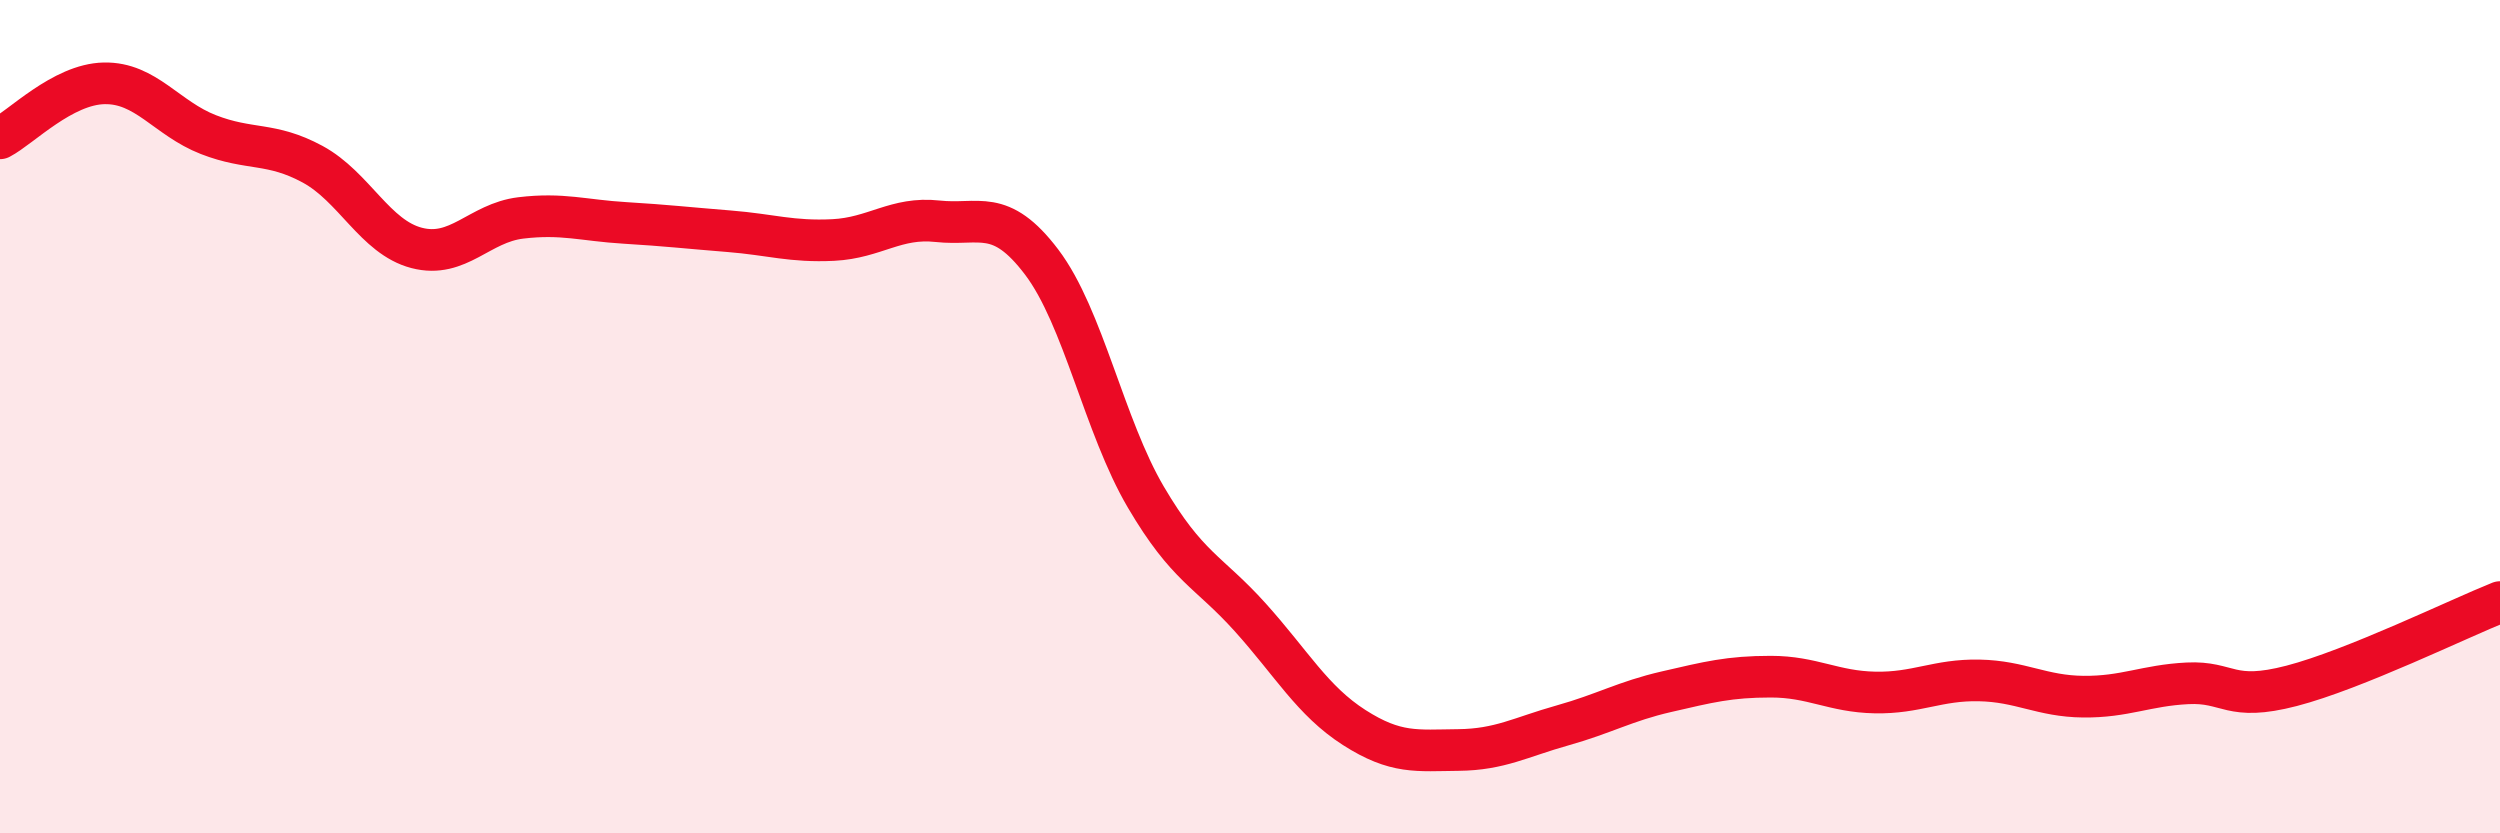 
    <svg width="60" height="20" viewBox="0 0 60 20" xmlns="http://www.w3.org/2000/svg">
      <path
        d="M 0,3.32 C 0.5,3.06 1.5,2.02 2.5,2 C 3.5,1.98 4,2.84 5,3.23 C 6,3.62 6.5,3.4 7.5,3.94 C 8.5,4.48 9,5.69 10,5.95 C 11,6.21 11.5,5.35 12.5,5.23 C 13.5,5.11 14,5.29 15,5.35 C 16,5.41 16.5,5.47 17.5,5.55 C 18.5,5.63 19,5.81 20,5.76 C 21,5.71 21.5,5.2 22.5,5.31 C 23.5,5.42 24,4.97 25,6.29 C 26,7.61 26.5,10.23 27.5,11.93 C 28.5,13.63 29,13.7 30,14.81 C 31,15.92 31.5,16.82 32.5,17.46 C 33.5,18.1 34,18.01 35,18 C 36,17.99 36.5,17.69 37.5,17.41 C 38.5,17.13 39,16.83 40,16.6 C 41,16.37 41.5,16.24 42.5,16.24 C 43.5,16.24 44,16.6 45,16.62 C 46,16.64 46.5,16.31 47.5,16.33 C 48.5,16.35 49,16.71 50,16.72 C 51,16.73 51.5,16.45 52.5,16.4 C 53.5,16.35 53.5,16.85 55,16.46 C 56.5,16.07 59,14.85 60,14.45L60 20L0 20Z"
        fill="#EB0A25"
        opacity="0.1"
        stroke-linecap="round"
        stroke-linejoin="round"
      />
      <path
        d="M 0,3.32 C 0.5,3.06 1.5,2.02 2.5,2 C 3.5,1.98 4,2.84 5,3.23 C 6,3.62 6.5,3.4 7.5,3.94 C 8.5,4.48 9,5.69 10,5.95 C 11,6.21 11.5,5.35 12.5,5.23 C 13.5,5.11 14,5.29 15,5.35 C 16,5.41 16.5,5.47 17.5,5.55 C 18.5,5.63 19,5.81 20,5.76 C 21,5.71 21.5,5.2 22.5,5.31 C 23.5,5.42 24,4.97 25,6.29 C 26,7.61 26.5,10.23 27.5,11.93 C 28.5,13.63 29,13.7 30,14.81 C 31,15.92 31.5,16.82 32.5,17.46 C 33.5,18.1 34,18.01 35,18 C 36,17.99 36.5,17.69 37.5,17.41 C 38.5,17.13 39,16.83 40,16.6 C 41,16.37 41.5,16.24 42.5,16.24 C 43.5,16.24 44,16.6 45,16.62 C 46,16.64 46.5,16.31 47.5,16.33 C 48.5,16.35 49,16.71 50,16.72 C 51,16.73 51.5,16.45 52.5,16.4 C 53.5,16.35 53.5,16.85 55,16.46 C 56.5,16.07 59,14.85 60,14.45"
        stroke="#EB0A25"
        stroke-width="1"
        fill="none"
        stroke-linecap="round"
        stroke-linejoin="round"
      />
    </svg>
  
